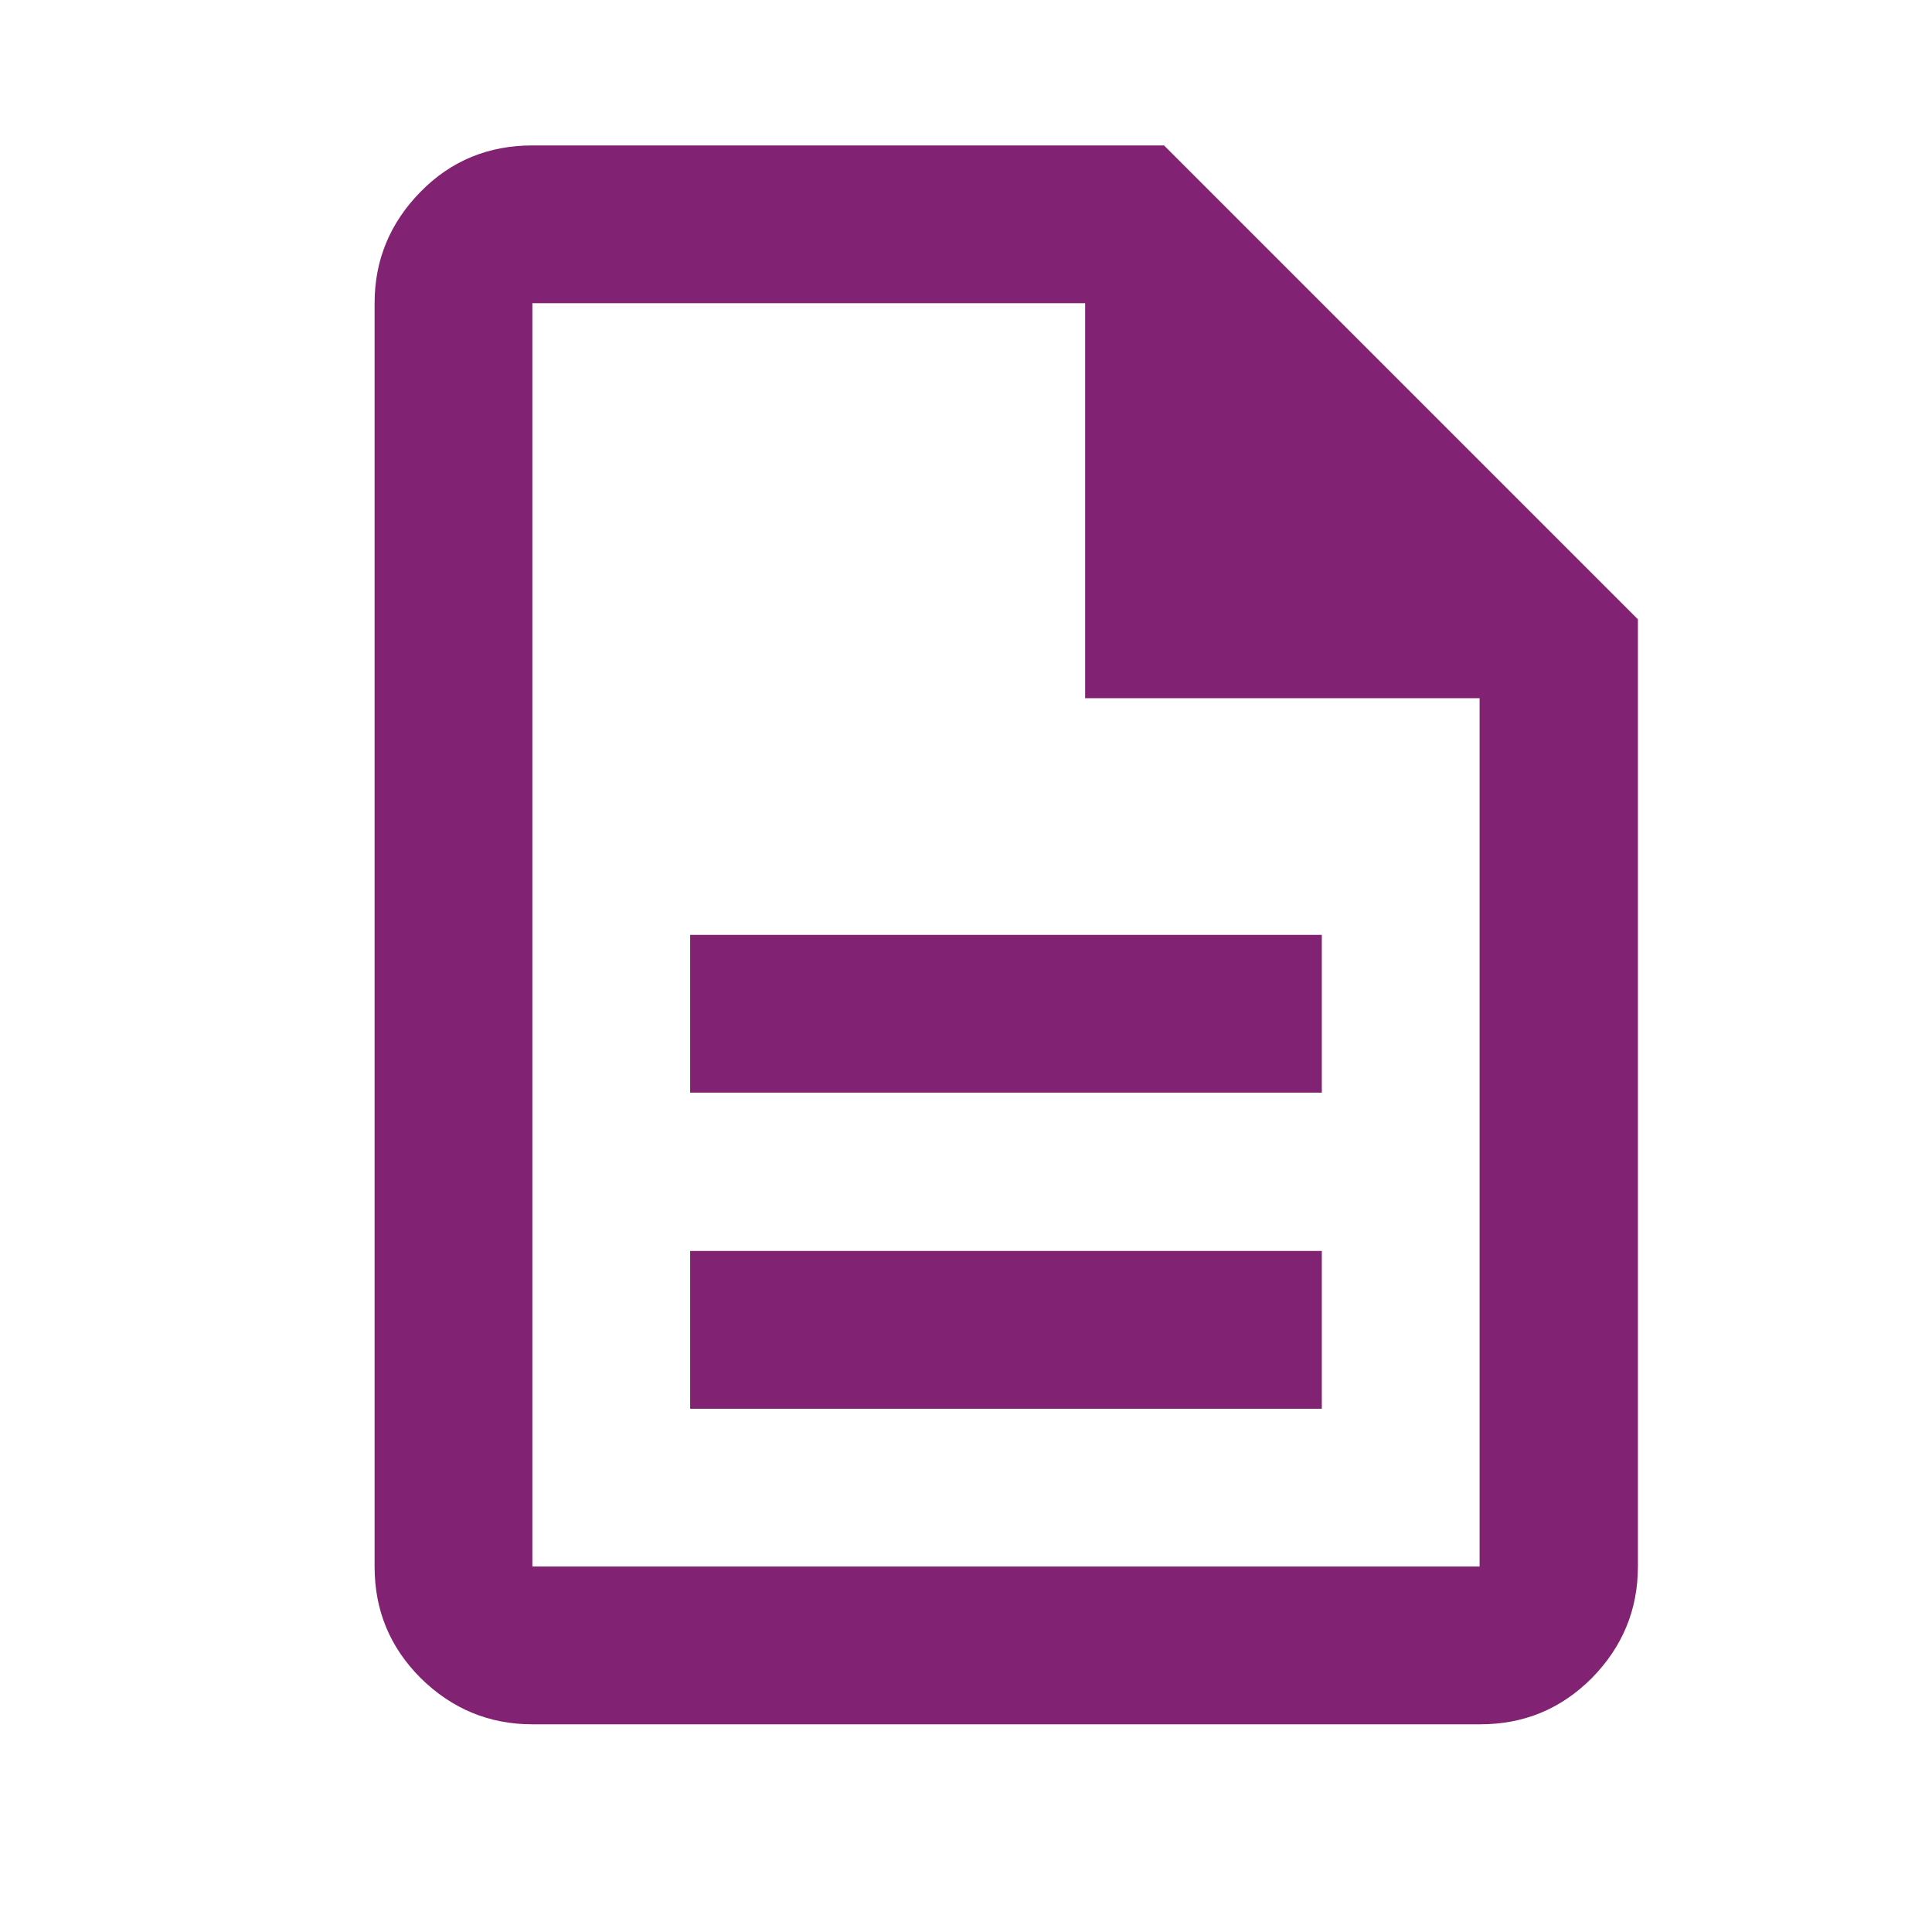 <?xml version="1.0" encoding="UTF-8"?>
<svg id="Layer_1" xmlns="http://www.w3.org/2000/svg" version="1.1" viewBox="0 0 360 360">
  <!-- Generator: Adobe Illustrator 29.0.1, SVG Export Plug-In . SVG Version: 2.1.0 Build 192)  -->
  <defs>
    <style>
      .st0 {
        fill: #822272;
      }
    </style>
  </defs>
  <path class="st0" d="M128.6,262.5h117.7v-29.4h-117.7v29.4ZM128.6,203.6h117.7v-29.4h-117.7v29.4ZM99.2,321.3c-8.1,0-15-2.9-20.8-8.6-5.8-5.8-8.6-12.7-8.6-20.8V56.5c0-8.1,2.9-15,8.6-20.8s12.7-8.6,20.8-8.6h117.7l88.3,88.3v176.5c0,8.1-2.9,15-8.6,20.8-5.8,5.8-12.7,8.6-20.8,8.6H99.2ZM202.2,130.1V56.5h-103v235.4h176.5v-161.8h-73.6,0ZM99.2,56.5v73.6V56.5v235.4V56.5Z"/>
</svg>